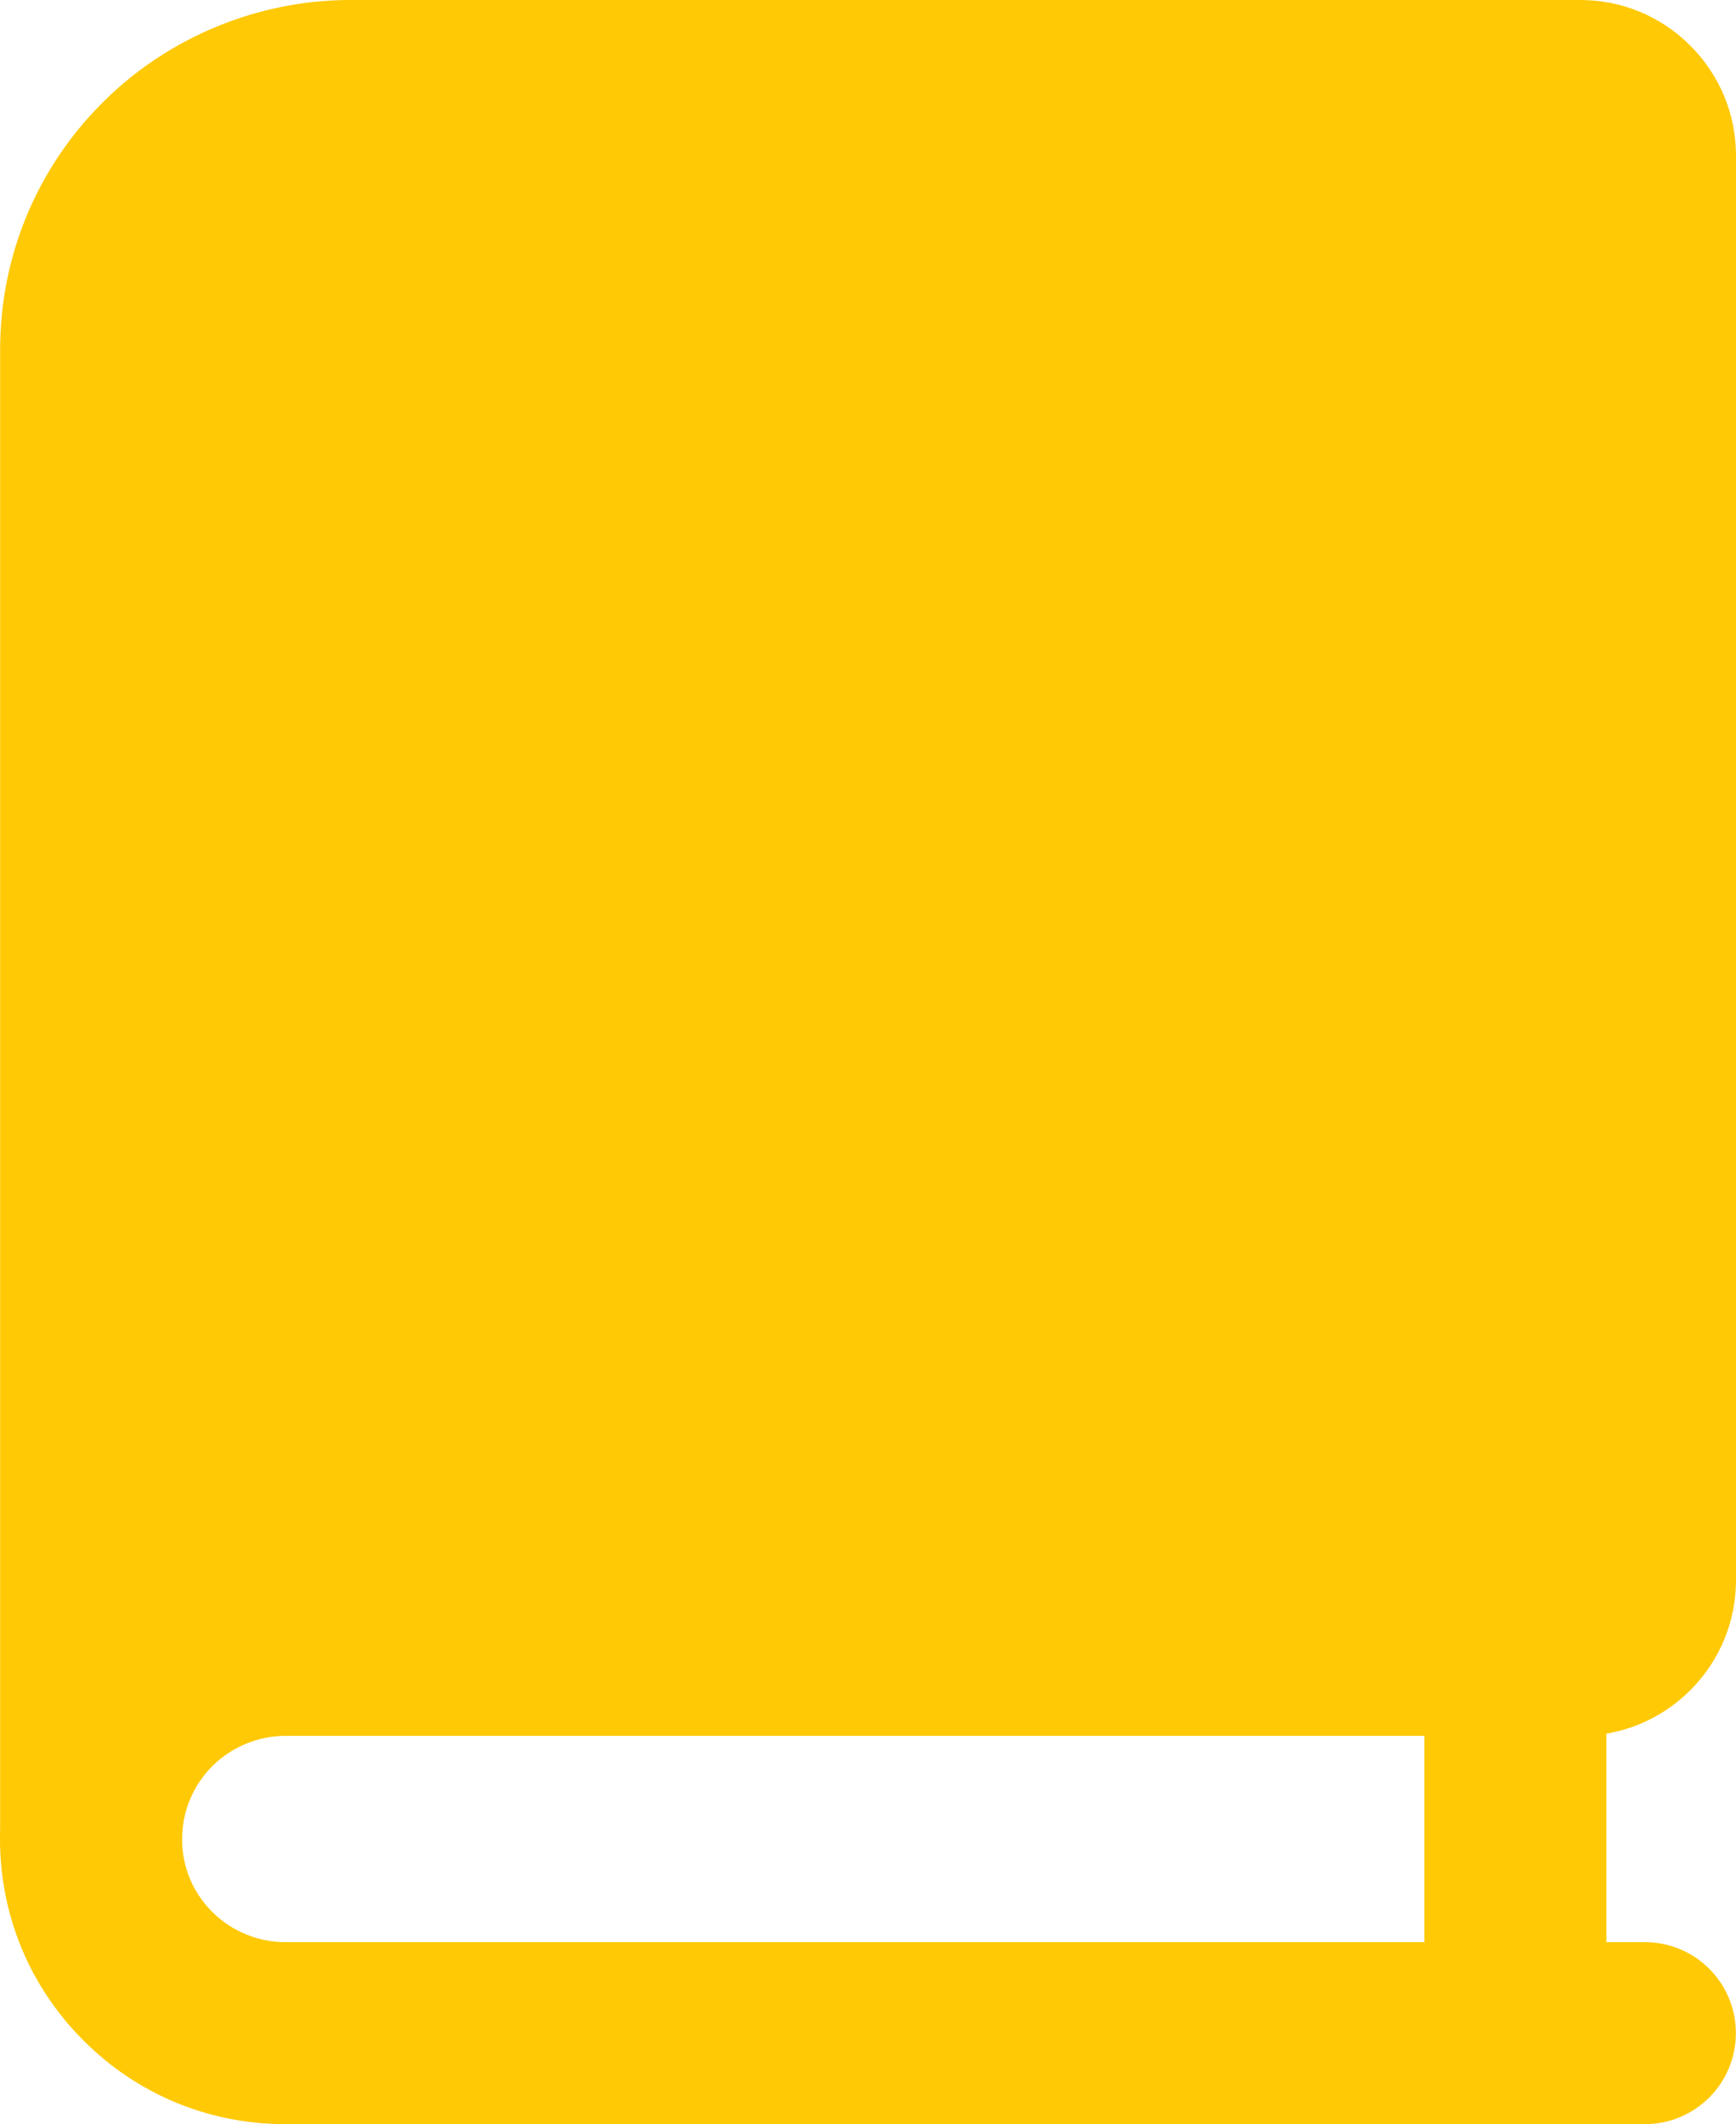 <?xml version="1.0" encoding="utf-8"?>
<!-- Generator: Adobe Illustrator 17.0.0, SVG Export Plug-In . SVG Version: 6.00 Build 0)  -->
<!DOCTYPE svg PUBLIC "-//W3C//DTD SVG 1.1//EN" "http://www.w3.org/Graphics/SVG/1.1/DTD/svg11.dtd">
<svg version="1.1" id="图层_1" xmlns="http://www.w3.org/2000/svg" xmlns:xlink="http://www.w3.org/1999/xlink" x="0px" y="0px"
	 width="14.936px" height="18.277px" viewBox="0.091 0.351 14.936 18.277" enable-background="new 0.091 0.351 14.936 18.277"
	 xml:space="preserve">
<path fill="#FFC906" d="M14.243,18.628H2.545c-0.656,0-1.272-0.255-1.735-0.719c-0.464-0.463-0.719-1.08-0.719-1.735
	c0-0.433,0.351-0.783,0.783-0.783s0.783,0.351,0.783,0.783c0,0.237,0.092,0.46,0.26,0.628c0.166,0.165,0.394,0.26,0.628,0.26h11.698
	c0.433,0,0.783,0.351,0.783,0.783S14.676,18.628,14.243,18.628z"/>
<path fill="#FFC906" d="M0.875,16.957c-0.433,0-0.783-0.351-0.783-0.783V3.362c0-0.804,0.313-1.561,0.882-2.129
	c0.56-0.561,1.336-0.882,2.129-0.882h10.583c0.358,0,0.695,0.139,0.948,0.393c0.253,0.253,0.393,0.589,0.393,0.948v12.254
	c0,0.358-0.14,0.695-0.393,0.948s-0.59,0.393-0.948,0.393H2.546c-0.234,0-0.462,0.095-0.628,0.26
	c-0.167,0.168-0.26,0.391-0.26,0.628C1.658,16.606,1.308,16.957,0.875,16.957z M3.103,1.917c-0.38,0-0.752,0.154-1.021,0.423
	C1.809,2.613,1.658,2.976,1.658,3.362v10.522c0.279-0.107,0.579-0.164,0.888-0.164h10.915V1.917H3.103z"/>
<path fill="#FFC906" d="M13.129,18.628c-0.433,0-0.783-0.351-0.783-0.783v-3.342c0-0.433,0.351-0.783,0.783-0.783
	s0.783,0.351,0.783,0.783v3.342C13.912,18.277,13.562,18.628,13.129,18.628z"/>
<rect x="0.874" y="1.776" fill="#FFC906" width="13.054" height="12.395"/>
</svg>
